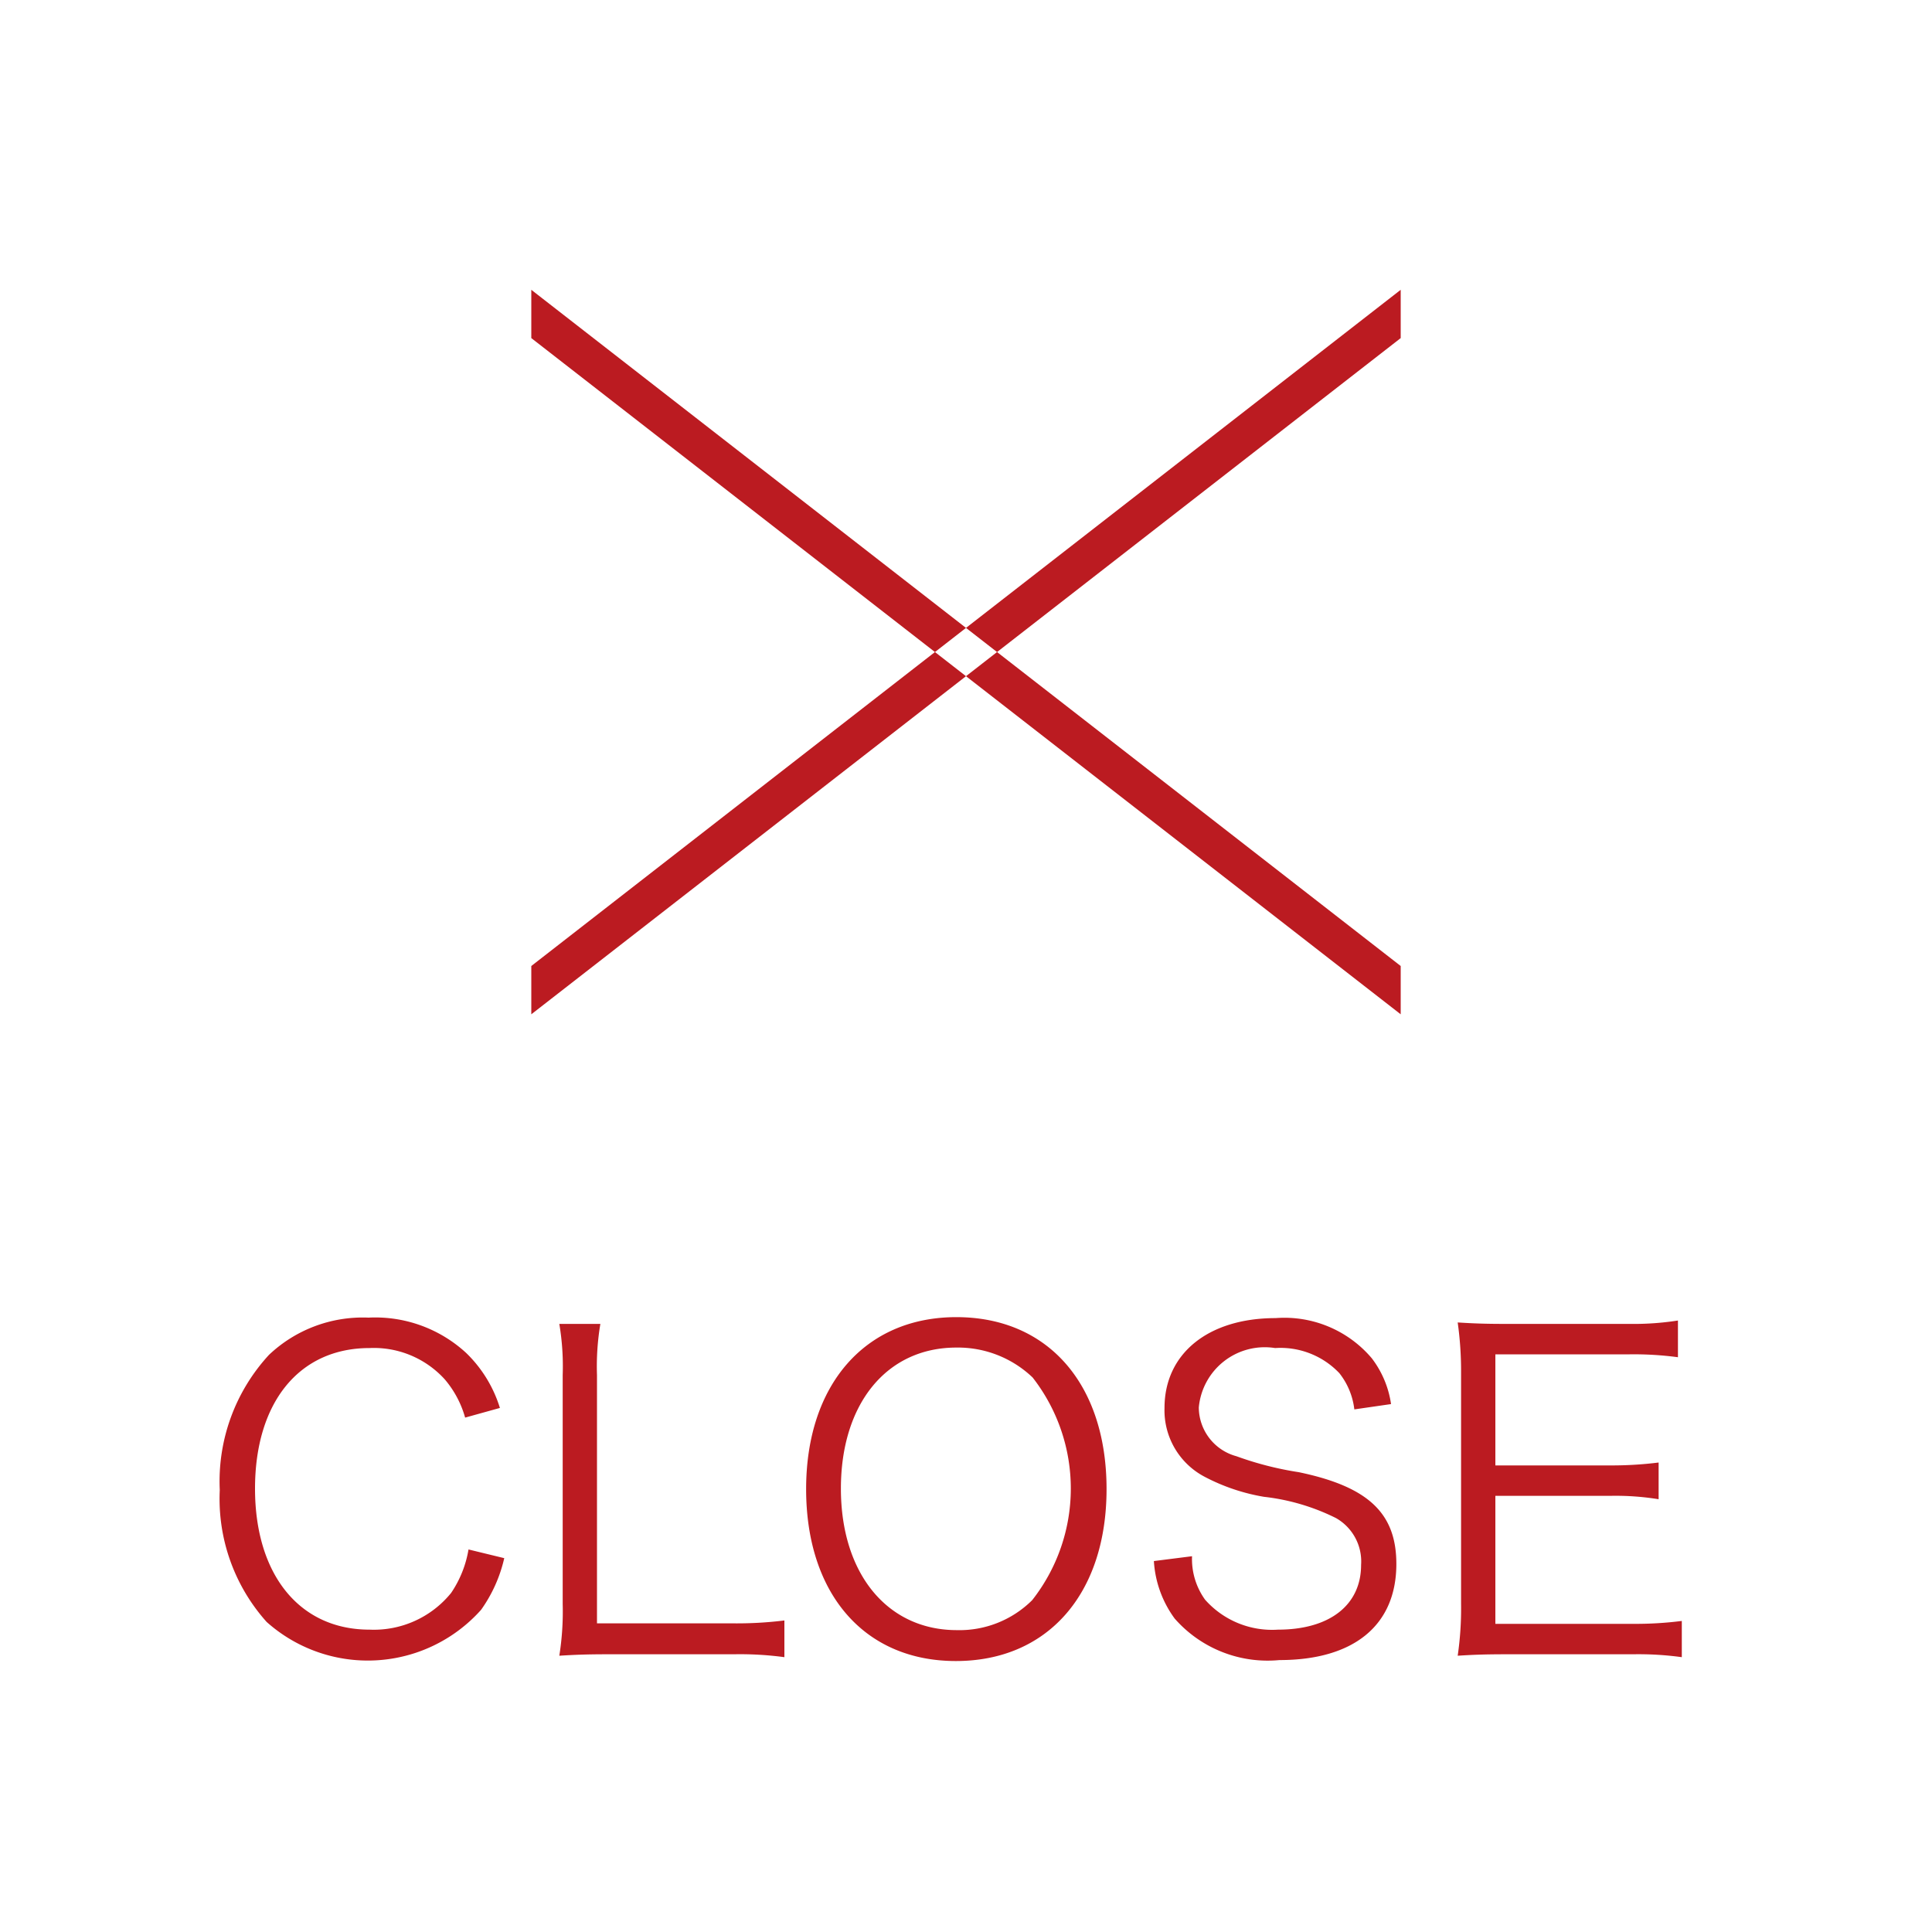 <svg id="ico_menu_close.svg" xmlns="http://www.w3.org/2000/svg" width="40" height="40" viewBox="0 0 40 40">
  <defs>
    <style>
      .cls-1 {
        fill: #e4e4e4;
        fill-opacity: 0;
      }

      .cls-2 {
        fill: #bb1b21;
        fill-rule: evenodd;
      }
    </style>
  </defs>
  <rect id="bg" class="cls-1" width="40" height="40"/>
  <path id="シェイプ_1" data-name="シェイプ 1" class="cls-2" d="M1131,1005v-1l18,14v1Zm18,0v-1l-18,14v1Z" transform="translate(-1120 -998)"/>
  <path id="CLOSE" class="cls-2" d="M1130.35,1027.15a2.679,2.679,0,0,0-.7-1.14,2.778,2.778,0,0,0-2.02-.73,2.824,2.824,0,0,0-2.06.77,3.86,3.86,0,0,0-1.02,2.8,3.82,3.82,0,0,0,.97,2.73,3.143,3.143,0,0,0,4.44-.25,2.98,2.98,0,0,0,.48-1.07l-0.74-.18a2.26,2.26,0,0,1-.36.9,2.059,2.059,0,0,1-1.69.76c-1.45,0-2.37-1.14-2.37-2.92s0.91-2.91,2.37-2.91a1.982,1.982,0,0,1,1.56.65,2.089,2.089,0,0,1,.42.79Zm4.84,5.1a6.866,6.866,0,0,1,1.05.06v-0.76a8.048,8.048,0,0,1-1.05.06h-2.83v-5.14a5.291,5.291,0,0,1,.07-1.06h-0.85a5.291,5.291,0,0,1,.07,1.06v4.74a5.821,5.821,0,0,1-.07,1.07c0.32-.02.57-0.03,0.98-0.03h2.63Zm4.61-6.98c-1.89,0-3.11,1.4-3.11,3.56s1.2,3.56,3.1,3.56,3.12-1.39,3.12-3.56S1141.7,1025.27,1139.8,1025.27Zm0.01,6.48c-1.44,0-2.4-1.17-2.4-2.93s0.95-2.92,2.39-2.92a2.239,2.239,0,0,1,1.58.62,3.739,3.739,0,0,1-.01,4.61A2.134,2.134,0,0,1,1139.81,1031.75Zm8.99-4.68a2.037,2.037,0,0,0-.4-0.95,2.37,2.37,0,0,0-1.99-.83c-1.39,0-2.3.73-2.3,1.86a1.553,1.553,0,0,0,.84,1.43,4.084,4.084,0,0,0,1.22.41,4.453,4.453,0,0,1,1.49.44,1.033,1.033,0,0,1,.52.97c0,0.83-.65,1.34-1.72,1.34a1.853,1.853,0,0,1-1.51-.62,1.439,1.439,0,0,1-.27-0.9l-0.79.1a2.235,2.235,0,0,0,.43,1.19,2.56,2.56,0,0,0,2.17.86c1.54,0,2.42-.72,2.42-1.99,0-1.05-.58-1.6-2.02-1.9a6.774,6.774,0,0,1-1.29-.33,1.052,1.052,0,0,1-.78-1.01,1.371,1.371,0,0,1,1.58-1.23,1.68,1.68,0,0,1,1.33.52,1.482,1.482,0,0,1,.31.75Zm6.02,4.49a7.571,7.571,0,0,1-1,.06h-2.86v-2.65h2.37a5.543,5.543,0,0,1,1.01.07v-0.76a7.841,7.841,0,0,1-1.01.06h-2.37v-2.3h2.78a6.86,6.86,0,0,1,1,.06v-0.76a5.95,5.95,0,0,1-1,.07h-2.57c-0.43,0-.67-0.01-0.99-0.03a7.228,7.228,0,0,1,.07,1.03v4.8a6.773,6.773,0,0,1-.07,1.07c0.31-.02.56-0.03,0.99-0.03h2.64a6.547,6.547,0,0,1,1.01.06v-0.75Z" transform="translate(-1120 -998)"/>
</svg>
